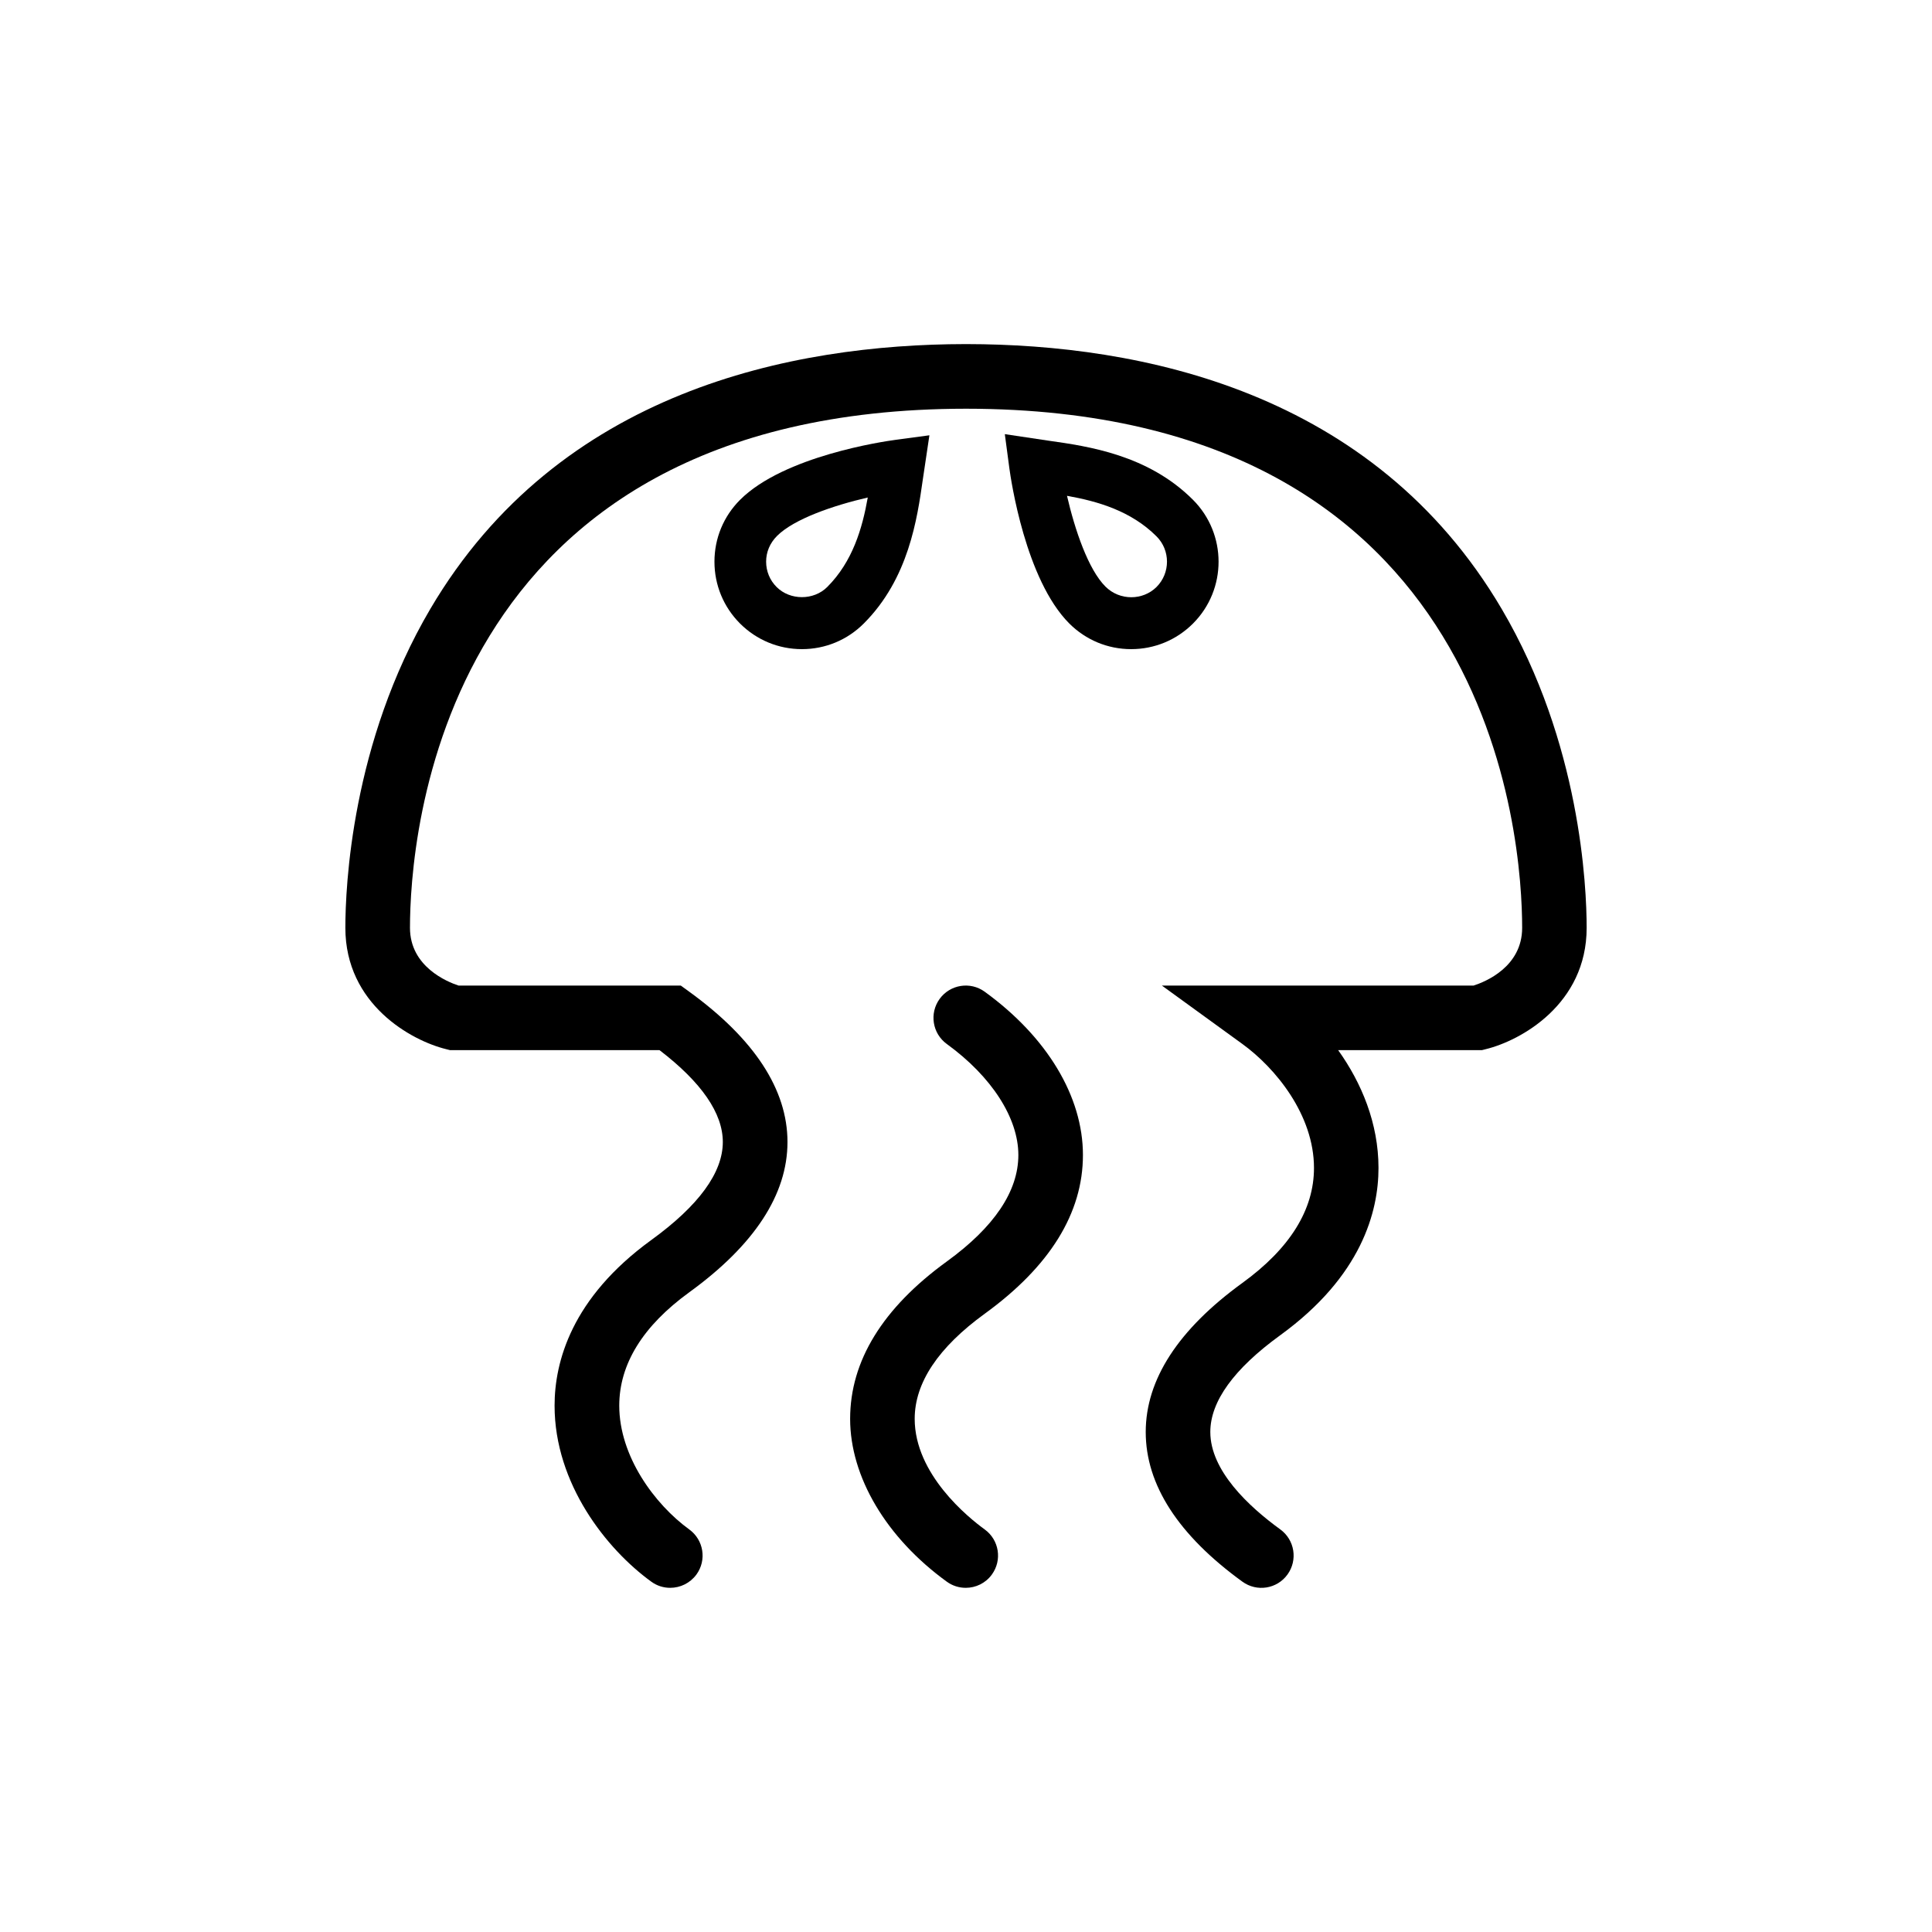 <?xml version="1.0" encoding="UTF-8"?>
<!-- Uploaded to: SVG Repo, www.svgrepo.com, Generator: SVG Repo Mixer Tools -->
<svg fill="#000000" width="800px" height="800px" version="1.1" viewBox="144 144 512 512" xmlns="http://www.w3.org/2000/svg">
 <g>
  <path d="m399.93 564.79c-1.742 0-3.5-0.523-5.023-1.633-16.035-11.633-25.609-27.762-25.613-43.152 0-15.336 8.621-29.363 25.613-41.695 12.586-9.129 18.969-18.621 18.969-28.227 0-9.801-7.09-20.797-18.965-29.418-3.824-2.777-4.672-8.121-1.898-11.945 2.777-3.828 8.125-4.68 11.945-1.906 16.539 12 26.031 27.773 26.031 43.266 0.004 15.395-8.758 29.543-26.031 42.074-12.305 8.934-18.555 18.305-18.555 27.852 0.004 14.699 14.199 26.152 18.555 29.312 3.828 2.777 4.68 8.121 1.898 11.949-1.668 2.305-4.277 3.523-6.926 3.523z"/>
  <path d="m321.61 564.79c-1.742 0-3.5-0.523-5.012-1.633-11.828-8.57-25.629-25.926-25.629-46.645 0-11.543 4.449-28.531 25.629-43.891 12.582-9.129 18.957-17.863 18.957-25.977 0-7.621-5.637-15.816-16.777-24.348h-55.516l-0.992-0.25c-9.254-2.254-26.746-11.879-26.746-32.168 0-10.848 1.621-49.016 22.512-84.504 34.078-57.883 95.863-70.125 141.81-70.188h0.309c45.941 0.059 107.73 12.305 141.81 70.188 20.895 35.488 22.516 73.656 22.516 84.504 0 20.285-17.504 29.918-26.762 32.168l-0.992 0.25h-38.102c6.203 8.68 10.688 19.383 10.691 31.227 0 11.598-4.516 28.695-26.016 44.309-12.312 8.926-18.555 17.562-18.555 25.664 0 10.203 10.086 19.672 18.555 25.82 3.82 2.777 4.664 8.121 1.895 11.949-2.769 3.828-8.113 4.68-11.949 1.891-16.992-12.328-25.617-25.676-25.617-39.66 0-13.887 8.625-27.18 25.617-39.508 12.582-9.129 18.973-19.383 18.973-30.465 0-14.102-10.227-26.512-18.973-32.859l-21.332-15.477h82.594c3.125-1.004 12.879-4.957 12.879-15.305 0-22.965-7.113-137.49-147.36-137.57-140.26 0.086-147.38 114.61-147.38 137.57 0 10.324 9.934 14.34 12.883 15.305h58.887l2.246 1.629c17.27 12.531 26.027 25.938 26.027 39.832 0 13.895-8.758 27.293-26.027 39.82-12.309 8.926-18.555 19.051-18.555 30.047 0 13.352 9.32 26.098 18.555 32.805 3.824 2.777 4.676 8.121 1.898 11.945-1.695 2.305-4.305 3.523-6.949 3.523z"/>
  <path d="m356.52 316.03c-6.191 0-12.016-2.414-16.398-6.785-4.375-4.383-6.785-10.203-6.785-16.398 0-6.191 2.414-12.012 6.785-16.383 11.645-11.645 38.16-15.492 41.145-15.891l9.035-1.215-1.734 11.637c-1.496 10.484-3.75 26.324-15.652 38.238-4.391 4.387-10.211 6.797-16.395 6.797zm17.449-40.184c-9.035 2.09-19.512 5.648-24.051 10.184-1.906 1.91-2.887 4.297-2.887 6.82 0 2.535 0.984 4.926 2.781 6.715 3.578 3.578 9.828 3.586 13.418-0.004 6.746-6.754 9.297-15.562 10.738-23.715z"/>
  <path d="m443.77 316.03c-6.188 0-12.004-2.414-16.391-6.793-11.633-11.645-15.48-38.16-15.887-41.145l-1.203-9.039 11.602 1.734c10.488 1.484 26.336 3.738 38.258 15.66 9.047 9.059 9.047 23.754 0.012 32.793-4.387 4.379-10.199 6.789-16.391 6.789zm-17.004-40.633c2.09 9.035 5.644 19.52 10.184 24.047 3.809 3.812 9.941 3.699 13.539 0.117 3.699-3.699 3.699-9.723 0-13.422-6.766-6.75-15.57-9.293-23.723-10.742z"/>
 </g>
</svg>